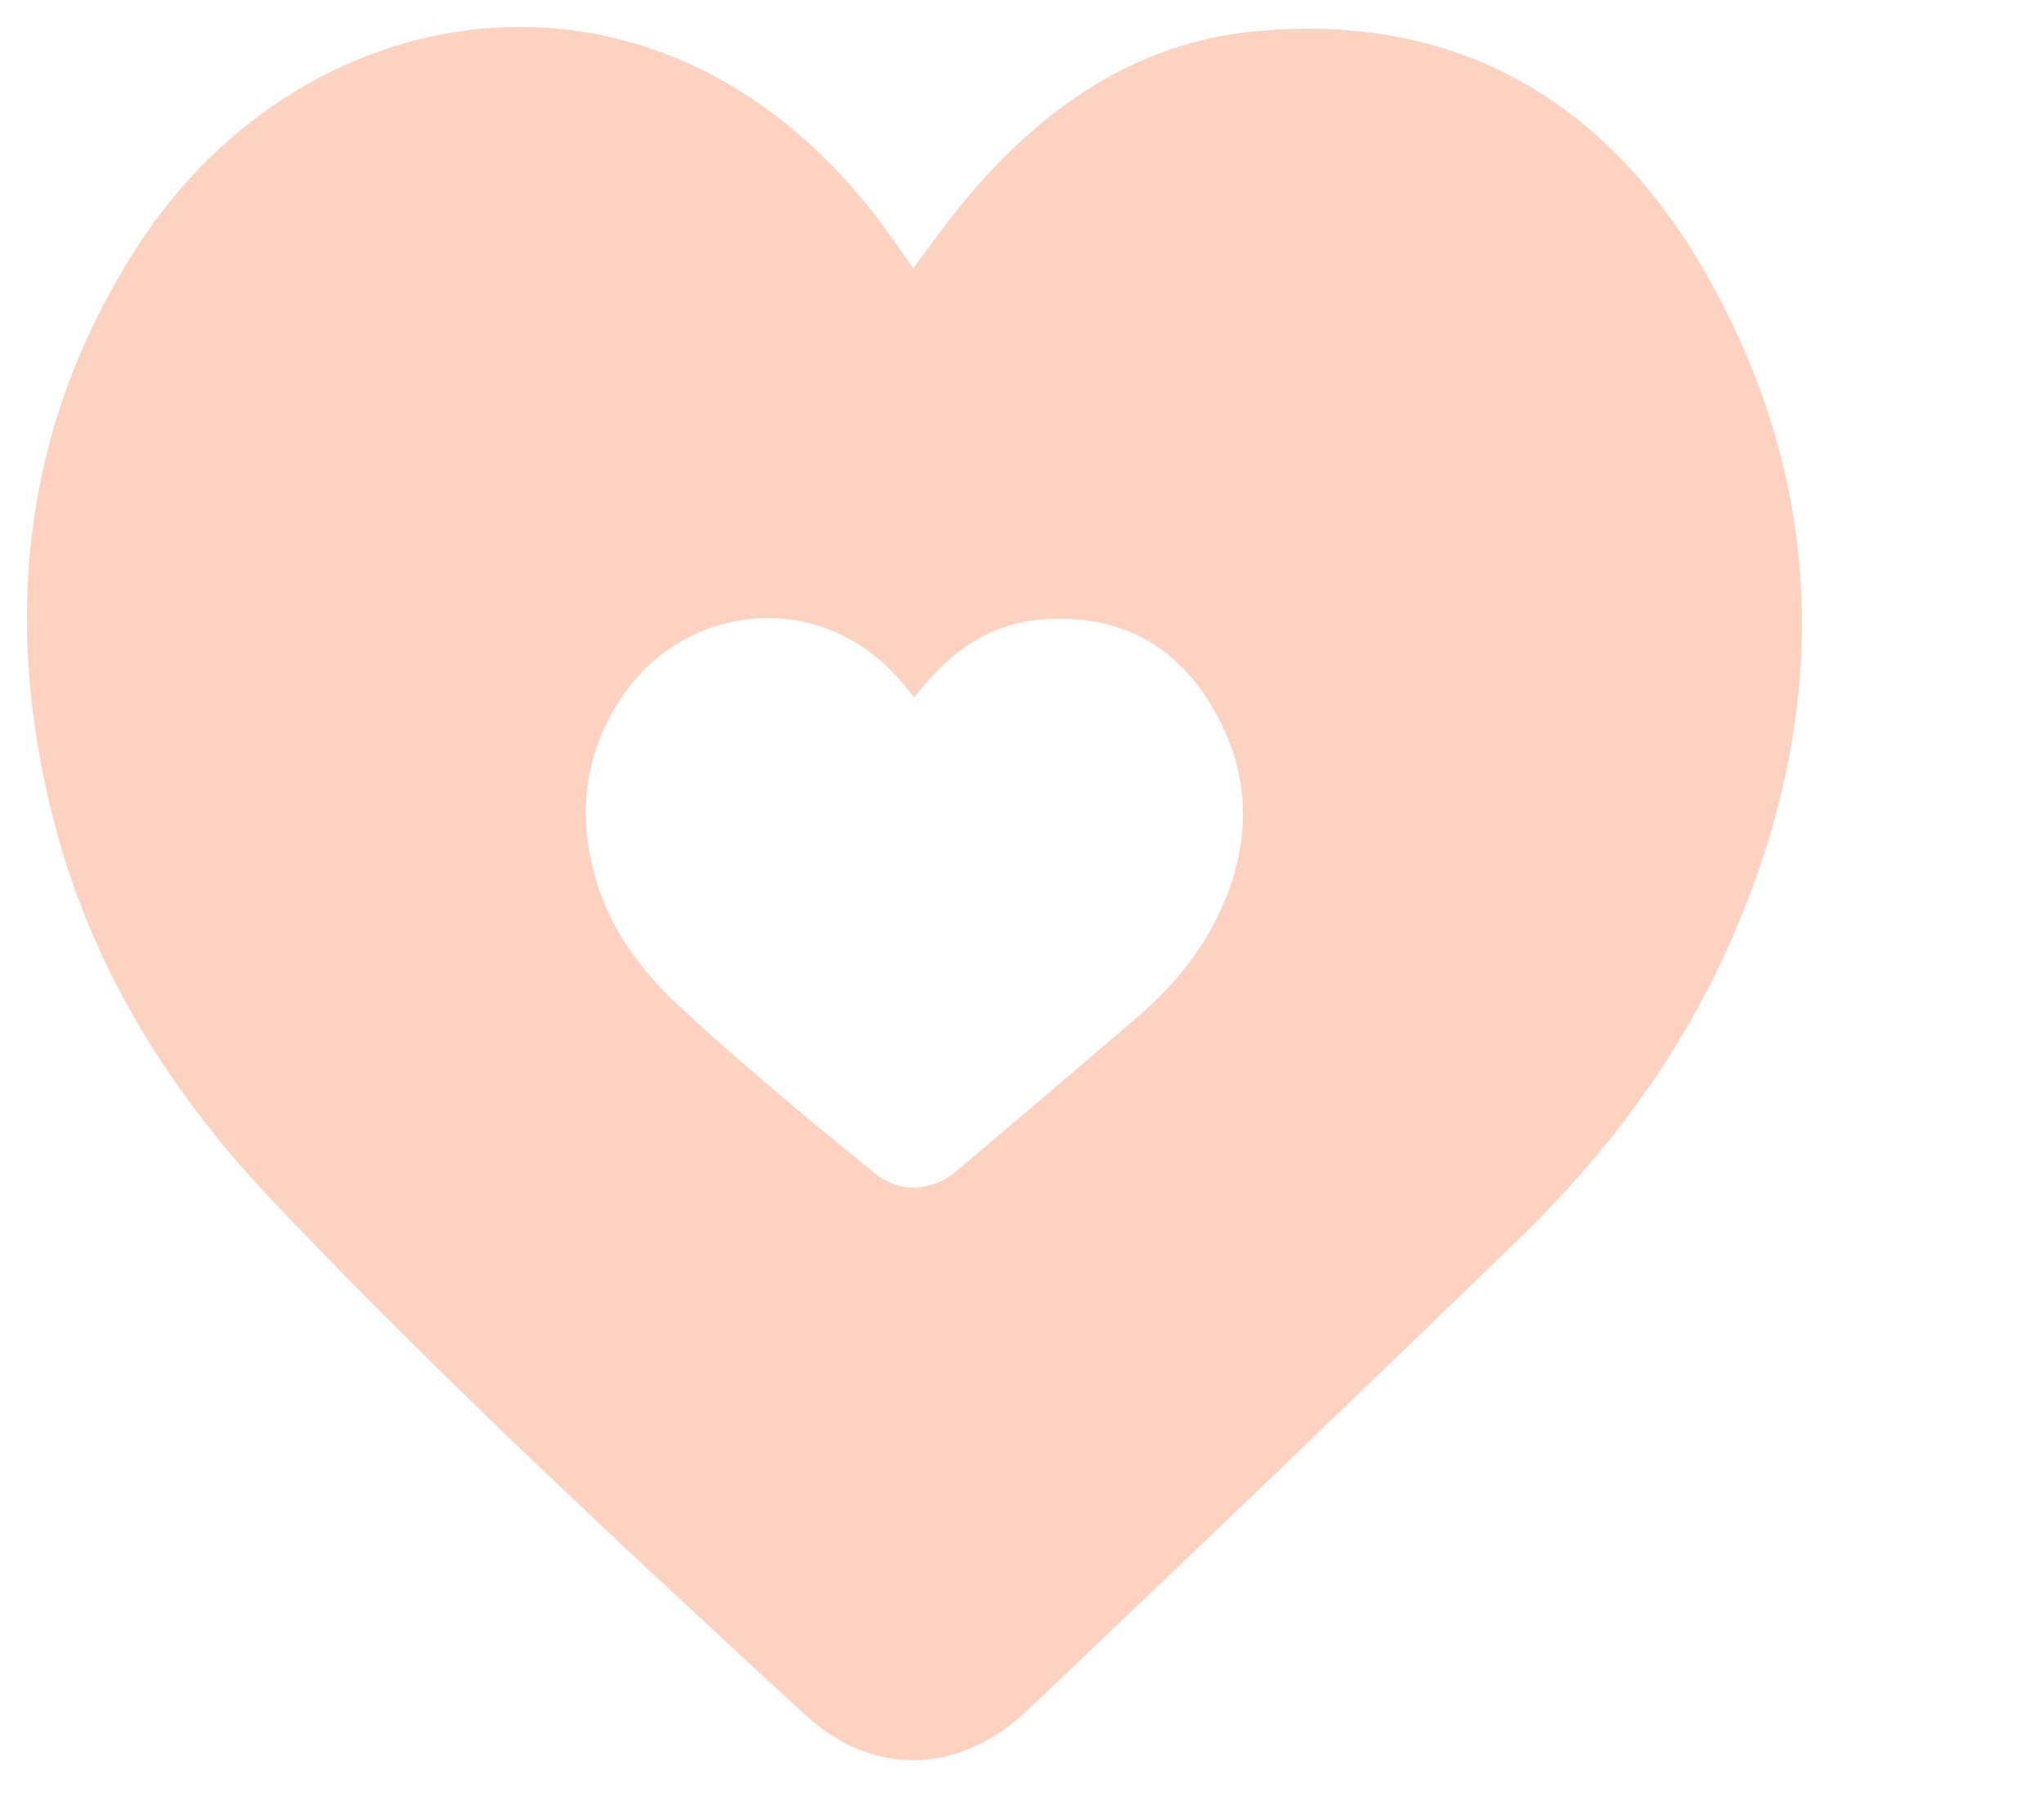 <svg width="76" height="67" viewBox="0 0 76 67" fill="none" xmlns="http://www.w3.org/2000/svg">
<path d="M63.534 10.355C59.641 3.404 53.767 0.446 46.556 1.175C42.223 1.613 38.694 4.015 35.762 7.588C35.139 8.346 34.569 9.16 33.953 9.978C33.629 9.514 33.331 9.074 33.021 8.645C24.856 -2.664 11.382 -0.51 5.138 9.122C0.905 15.653 0.013 22.957 2.036 30.652C3.509 36.258 6.497 40.833 10.255 44.777C16.581 51.418 23.251 57.602 29.938 63.76C32.444 66.066 35.657 66.006 38.202 63.591C44.281 57.822 50.332 52.011 56.365 46.178C59.589 43.062 62.348 39.477 64.274 35.169C68.035 26.761 68.012 18.351 63.534 10.355ZM45.208 34.209C44.495 35.624 43.473 36.802 42.28 37.826C40.046 39.742 37.807 41.651 35.555 43.547C34.613 44.34 33.423 44.36 32.496 43.602C30.02 41.58 27.55 39.547 25.208 37.365C23.817 36.068 22.71 34.565 22.165 32.724C21.416 30.196 21.746 27.796 23.313 25.649C25.625 22.484 30.613 21.777 33.636 25.493C33.75 25.634 33.861 25.778 33.981 25.931C34.209 25.662 34.421 25.395 34.651 25.146C35.737 23.972 37.044 23.183 38.647 23.039C41.318 22.799 43.492 23.771 44.933 26.055C46.591 28.683 46.6 31.446 45.208 34.209Z" fill="#FDD2C1"/>
</svg>
